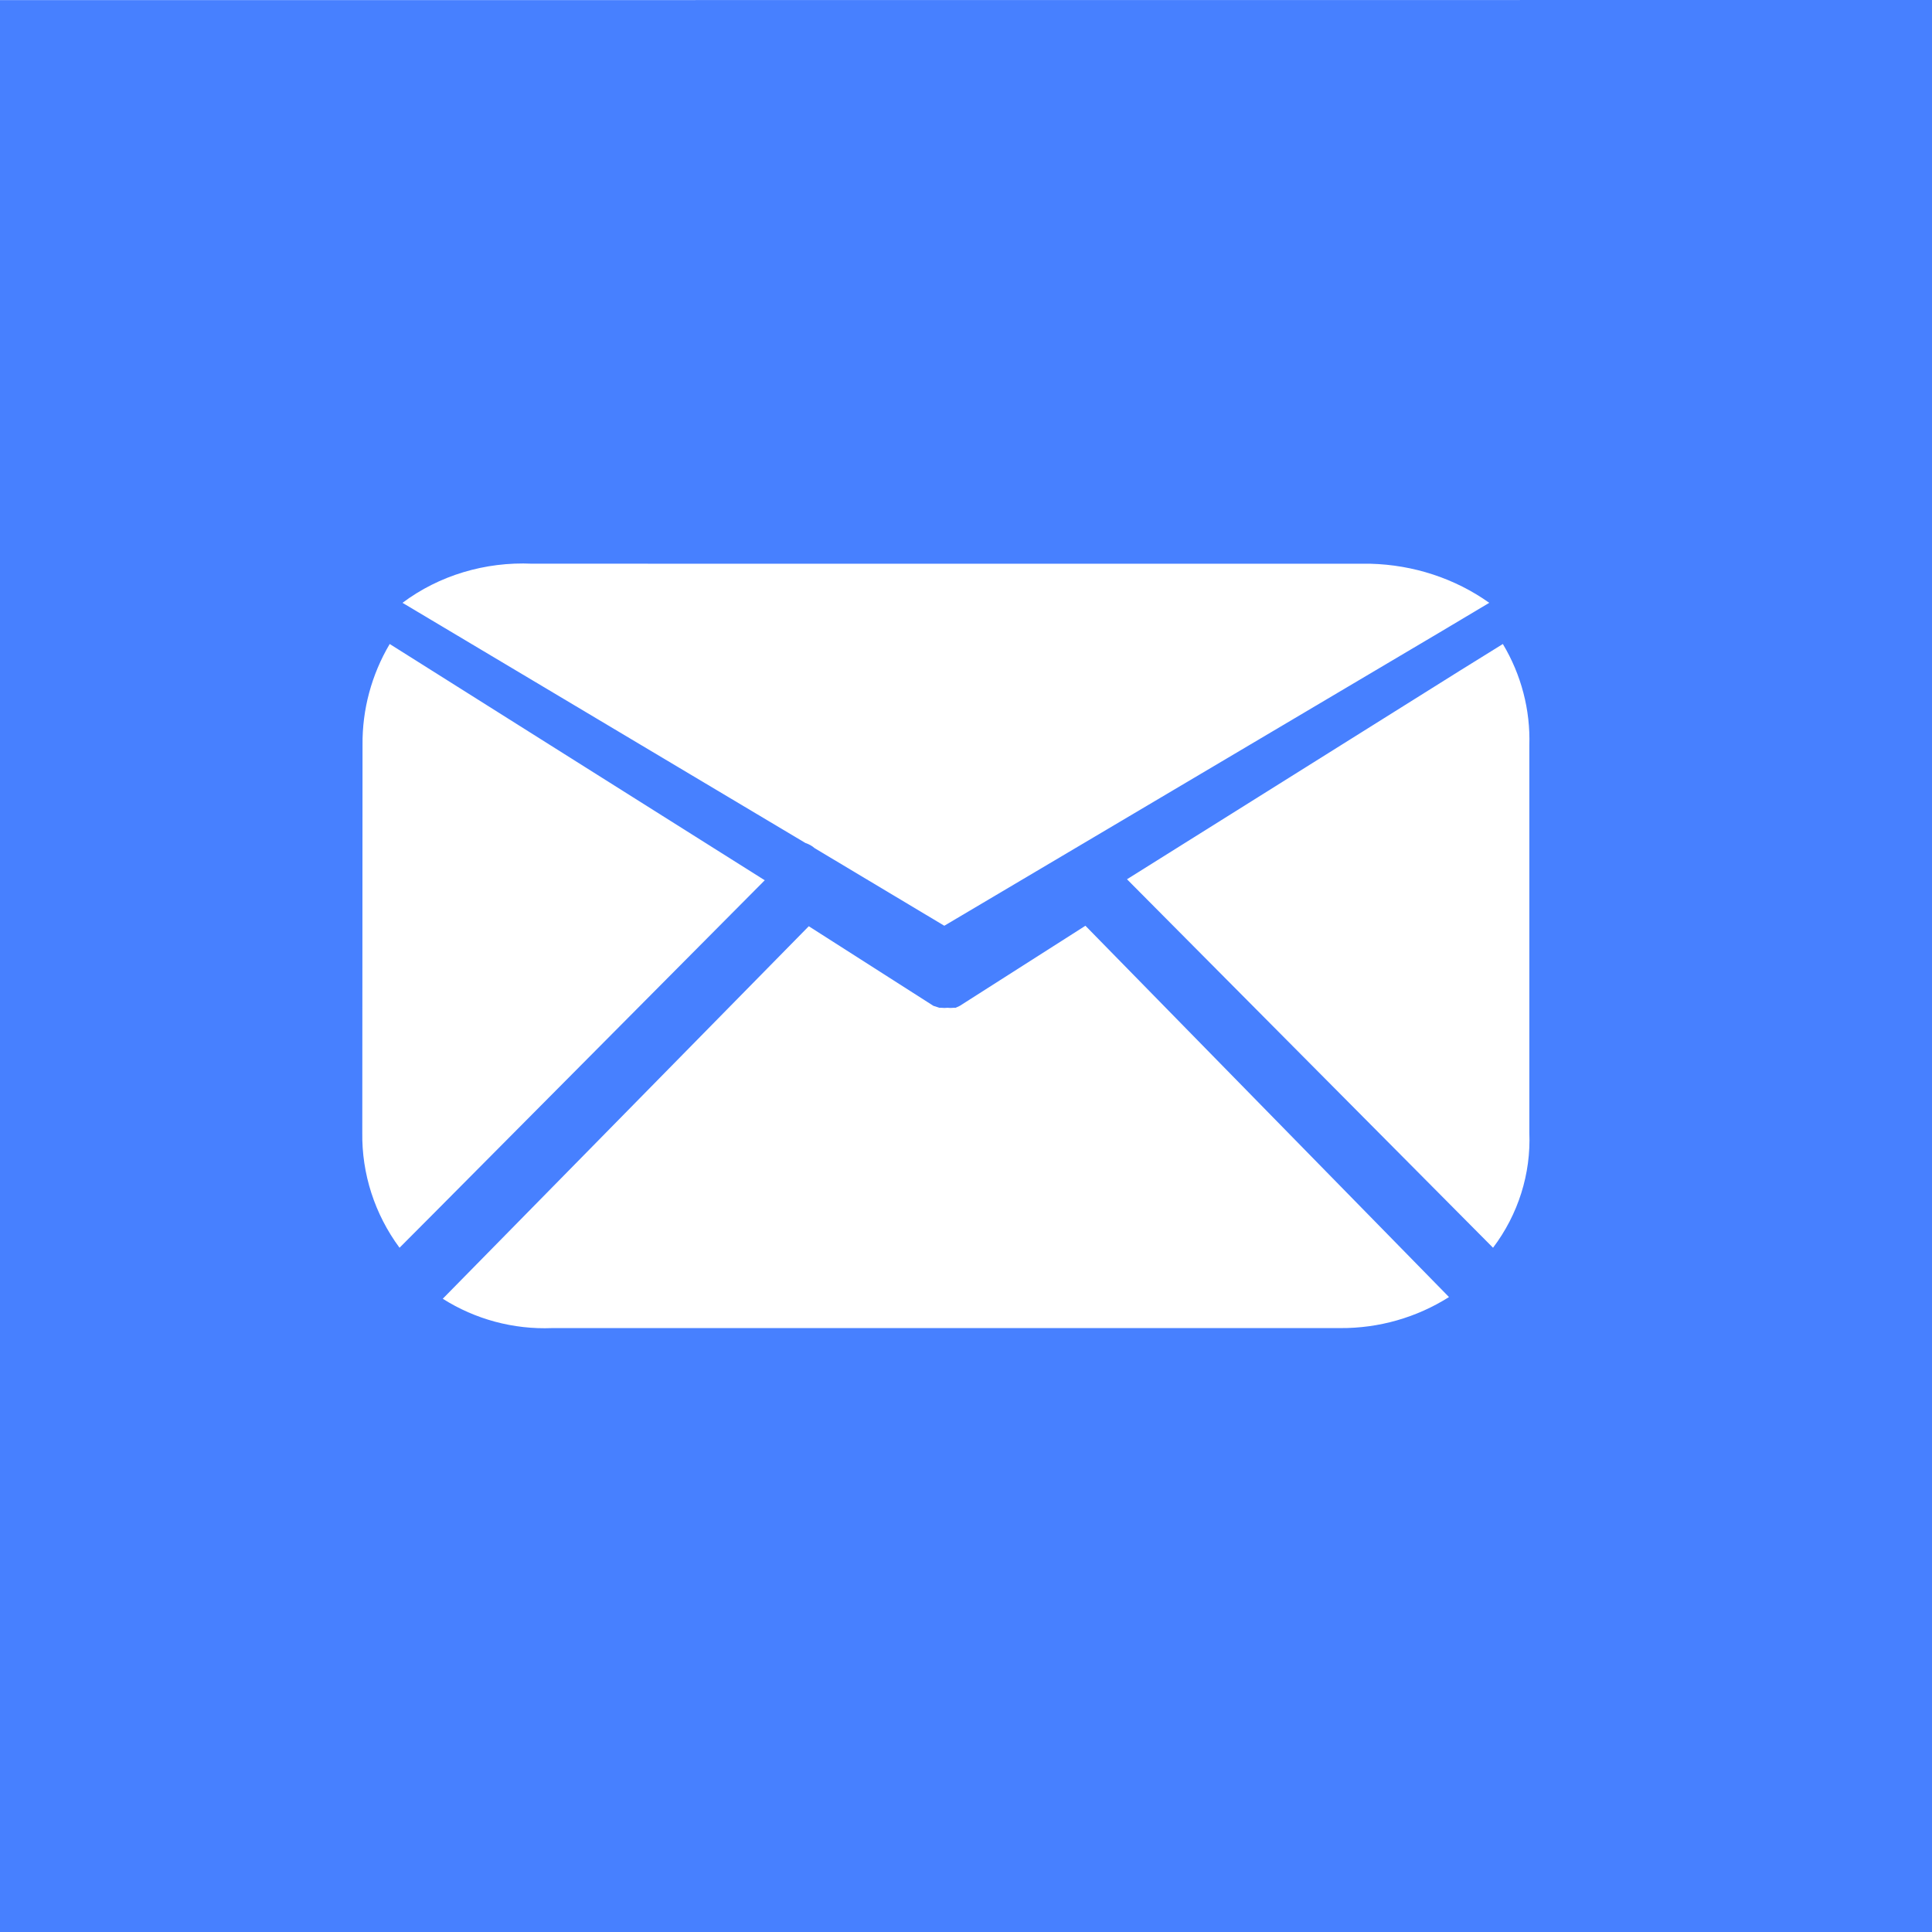<?xml version="1.0" encoding="UTF-8"?>
<svg width="48px" height="48px" viewBox="0 0 48 48" version="1.1" xmlns="http://www.w3.org/2000/svg" xmlns:xlink="http://www.w3.org/1999/xlink">
    <title>m-Apply-ic@3x</title>
    <g id="320" stroke="none" stroke-width="1" fill="none" fill-rule="evenodd">
        <path d="M48,0 L48,48 L0,48 L0,0.003 L48,0 Z M26.967,23 L23.846,24.99 L23.742,25.038 L23.693,25.038 C23.642,25.044 23.591,25.044 23.54,25.038 C23.489,25.044 23.438,25.044 23.387,25.038 L23.338,25.038 L23.191,24.99 L20.094,23.012 L11,32.267 C11.808,32.779 12.757,33.034 13.717,32.996 L33.301,32.996 C34.258,33.002 35.195,32.734 36,32.225 L26.967,23 Z M9.682,16 C9.231,16.763 8.998,17.629 9.007,18.508 L9.001,28.134 C8.985,29.161 9.309,30.165 9.926,31 L10.814,30.109 L19,21.87 L9.682,16 Z M37.338,16 L36.273,16.661 L28,21.845 L37.094,31 C37.72,30.172 38.038,29.163 37.996,28.138 L37.996,18.522 C38.024,17.639 37.796,16.765 37.338,16 Z M10,14.977 L20.011,20.944 C20.097,20.972 20.176,21.016 20.242,21.074 L23.461,23 L35.828,15.676 L37,14.977 C36.151,14.372 35.117,14.033 34.049,14.006 L13.219,14.005 C12.052,13.952 10.906,14.298 10,14.977 Z" id="m-Apply-ic" fill="#4780FF"></path>
    </g>
</svg>